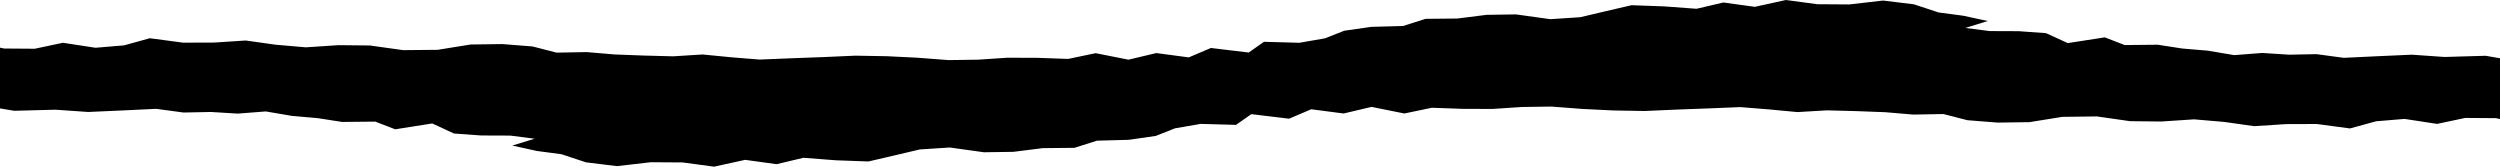 <svg width="1440" height="96" viewBox="0 0 1440 96" fill="none" xmlns="http://www.w3.org/2000/svg">
<path d="M1431.74 32.125L1408.05 32.811L1389.18 31.501L1369.66 32.374L1350.04 33.31L1334.28 31.189L1318.52 31.501L1303.08 30.503L1286.89 31.75L1271.77 29.193L1256.97 27.945L1242.92 25.762L1223.84 25.949L1212.37 21.52L1191.03 24.826L1178.48 19.088L1162.83 17.965L1146.1 17.902L1132.06 16.094L1144.92 12.101L1130.77 9.045L1116.62 7.173L1102.46 2.495L1084.66 0.312L1065.15 2.558L1046.81 2.433L1028.69 0L1010.79 3.93L992.667 1.435L977.227 5.053L958.57 3.68L939.806 2.994L925.01 6.425L910.213 9.918L892.95 11.041L873.221 8.296L856.28 8.546L839.446 10.667L821.111 10.854L808.137 14.971L789.802 15.47L774.255 17.715L763.211 22.082L748.414 24.639L728.042 24.078L719.249 30.253L697.483 27.634L684.724 33.06L666.067 30.565L649.984 34.37L631.112 30.628L615.243 33.934L597.552 33.31L580.289 33.248L563.455 34.37L546.406 34.62L528.5 33.248L510.701 32.374L492.688 32.062L474.353 32.873L456.018 33.559L437.576 34.308L421.278 32.998L404.658 31.376L387.717 32.437L370.883 32L354.156 31.376L337.966 30.004L320.596 30.316L306.764 26.76L289.394 25.388L271.059 25.637L252.08 28.694L232.244 28.881L213.051 26.199L194.931 26.012L176.167 27.259L158.797 25.762L141.534 23.329L123.306 24.515L105.507 24.577L86.314 22.02L71.41 26.137L55.005 27.509L36.241 24.639L20.051 28.07L2.359 27.945L0 27.446L0 62.441L8.256 63.813L31.952 63.189L50.824 64.499L70.338 63.626L89.96 62.69L105.722 64.811L121.483 64.499L136.923 65.435L153.114 64.187L168.125 66.745L183.029 68.055L197.075 70.238L216.161 70.051L227.634 74.48L248.971 71.111L261.516 76.912L277.171 78.035L293.897 78.097L307.943 79.906L295.077 83.836L309.23 86.955L323.383 88.826L337.537 93.505L355.336 95.688L374.85 93.442L393.185 93.567L411.306 96L429.212 92.07L447.333 94.565L462.773 90.885L481.43 92.32L500.194 93.006L514.99 89.575L529.787 86.082L547.05 84.959L566.779 87.704L583.72 87.454L600.554 85.333L618.889 85.146L631.863 81.029L650.198 80.53L665.745 78.285L676.789 73.918L691.586 71.361L711.958 71.922L720.75 65.747L742.517 68.367L755.276 62.94L773.933 65.372L790.016 61.567L808.888 65.372L824.756 62.066L842.448 62.69L859.711 62.752L876.545 61.63L893.593 61.38L911.5 62.752L929.298 63.626L947.312 63.938L965.647 63.127L983.982 62.441L1002.42 61.692L1018.72 63.002L1035.34 64.561L1052.28 63.563L1069.12 64L1085.84 64.624L1102.03 65.996L1119.4 65.684L1133.24 69.24L1150.61 70.612L1168.94 70.363L1187.92 67.306L1207.76 67.056L1226.95 69.801L1244.96 69.988L1263.83 68.741L1281.2 70.238L1298.47 72.671L1316.69 71.485L1334.49 71.423L1353.58 73.981L1368.59 69.864L1384.99 68.491L1403.76 71.361L1419.95 67.93L1437.64 68.055L1440 68.554V33.559L1431.74 32.125Z" fill="black"/>
</svg>
